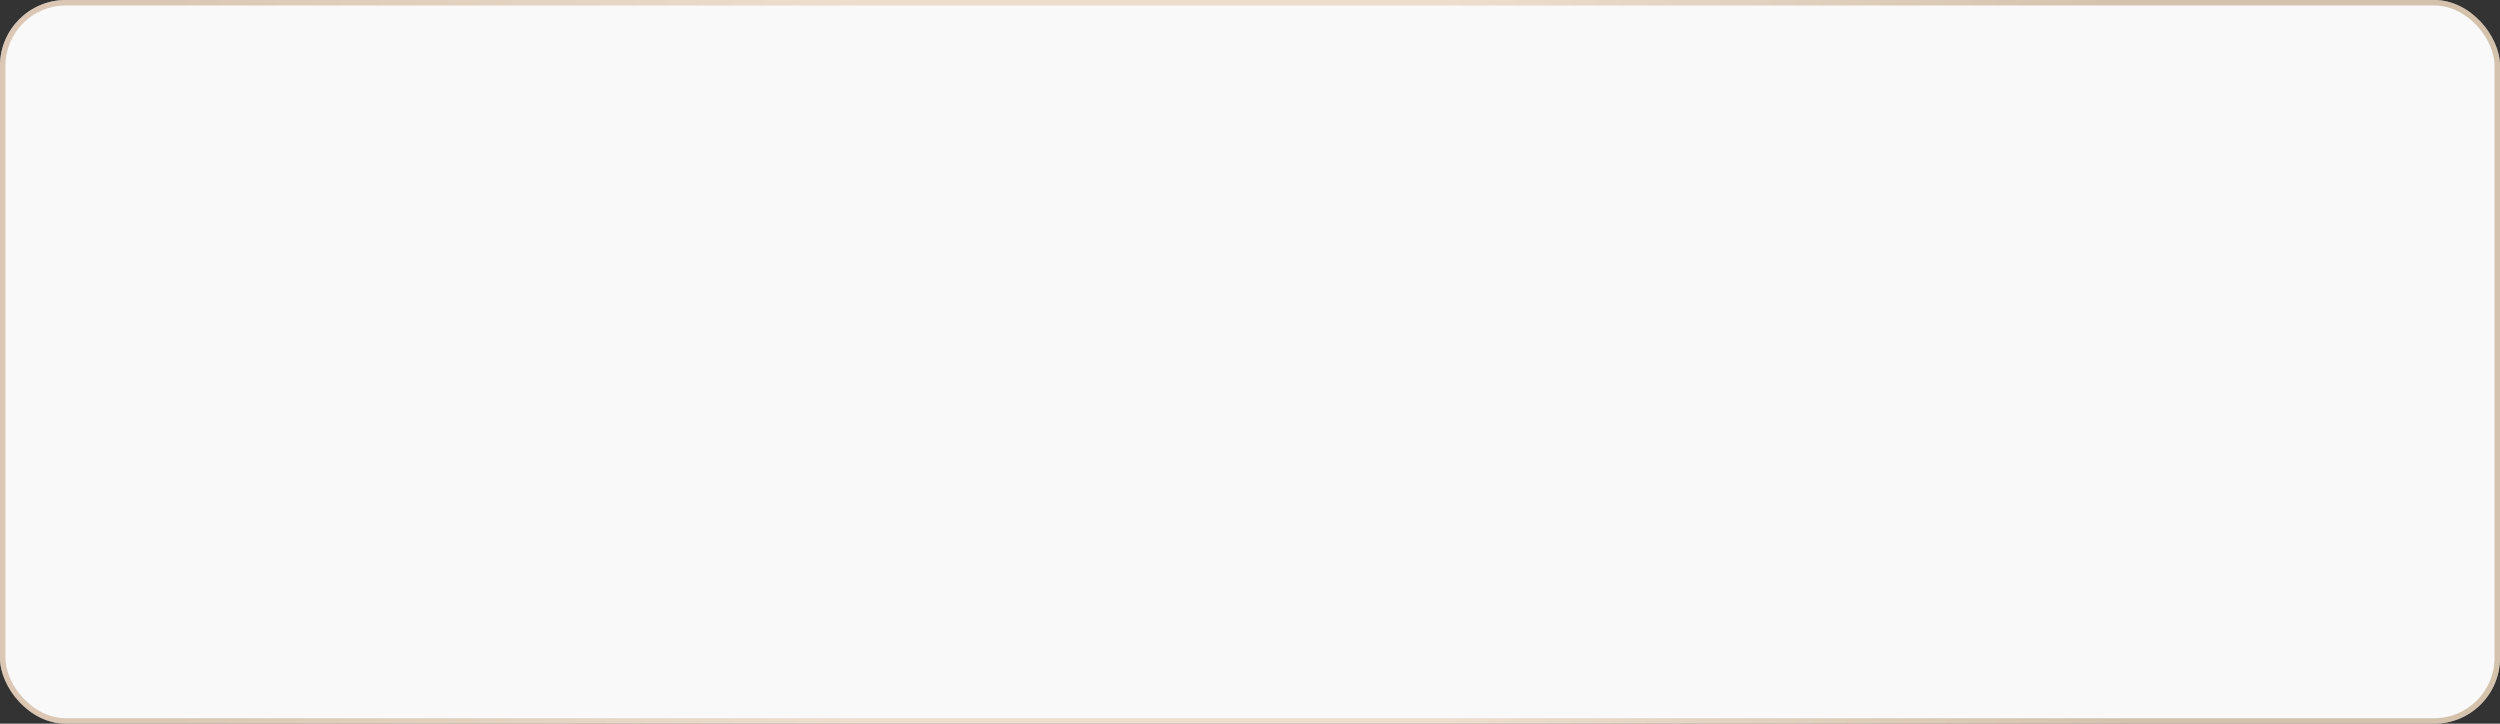<?xml version="1.0" encoding="UTF-8"?> <svg xmlns="http://www.w3.org/2000/svg" width="456" height="132" viewBox="0 0 456 132" fill="none"><rect x="0" y="0" width="456" height="132" fill="#333333" stroke="none"/><rect width="456" height="132" rx="12" fill="#F9F9F9"></rect><rect x="0.5" y="0.5" width="455" height="131" rx="11.5" stroke="url(#paint0_linear_170_4012)" stroke-opacity="0.5"></rect><defs><linearGradient id="paint0_linear_170_4012" x1="27.143" y1="66" x2="391.351" y2="66" gradientUnits="userSpaceOnUse"><stop stop-color="#BD966E"></stop><stop offset="0.355" stop-color="#E2C3A0"></stop><stop offset="0.65" stop-color="#E2C3A0"></stop><stop offset="1" stop-color="#B08B61"></stop></linearGradient></defs></svg> 